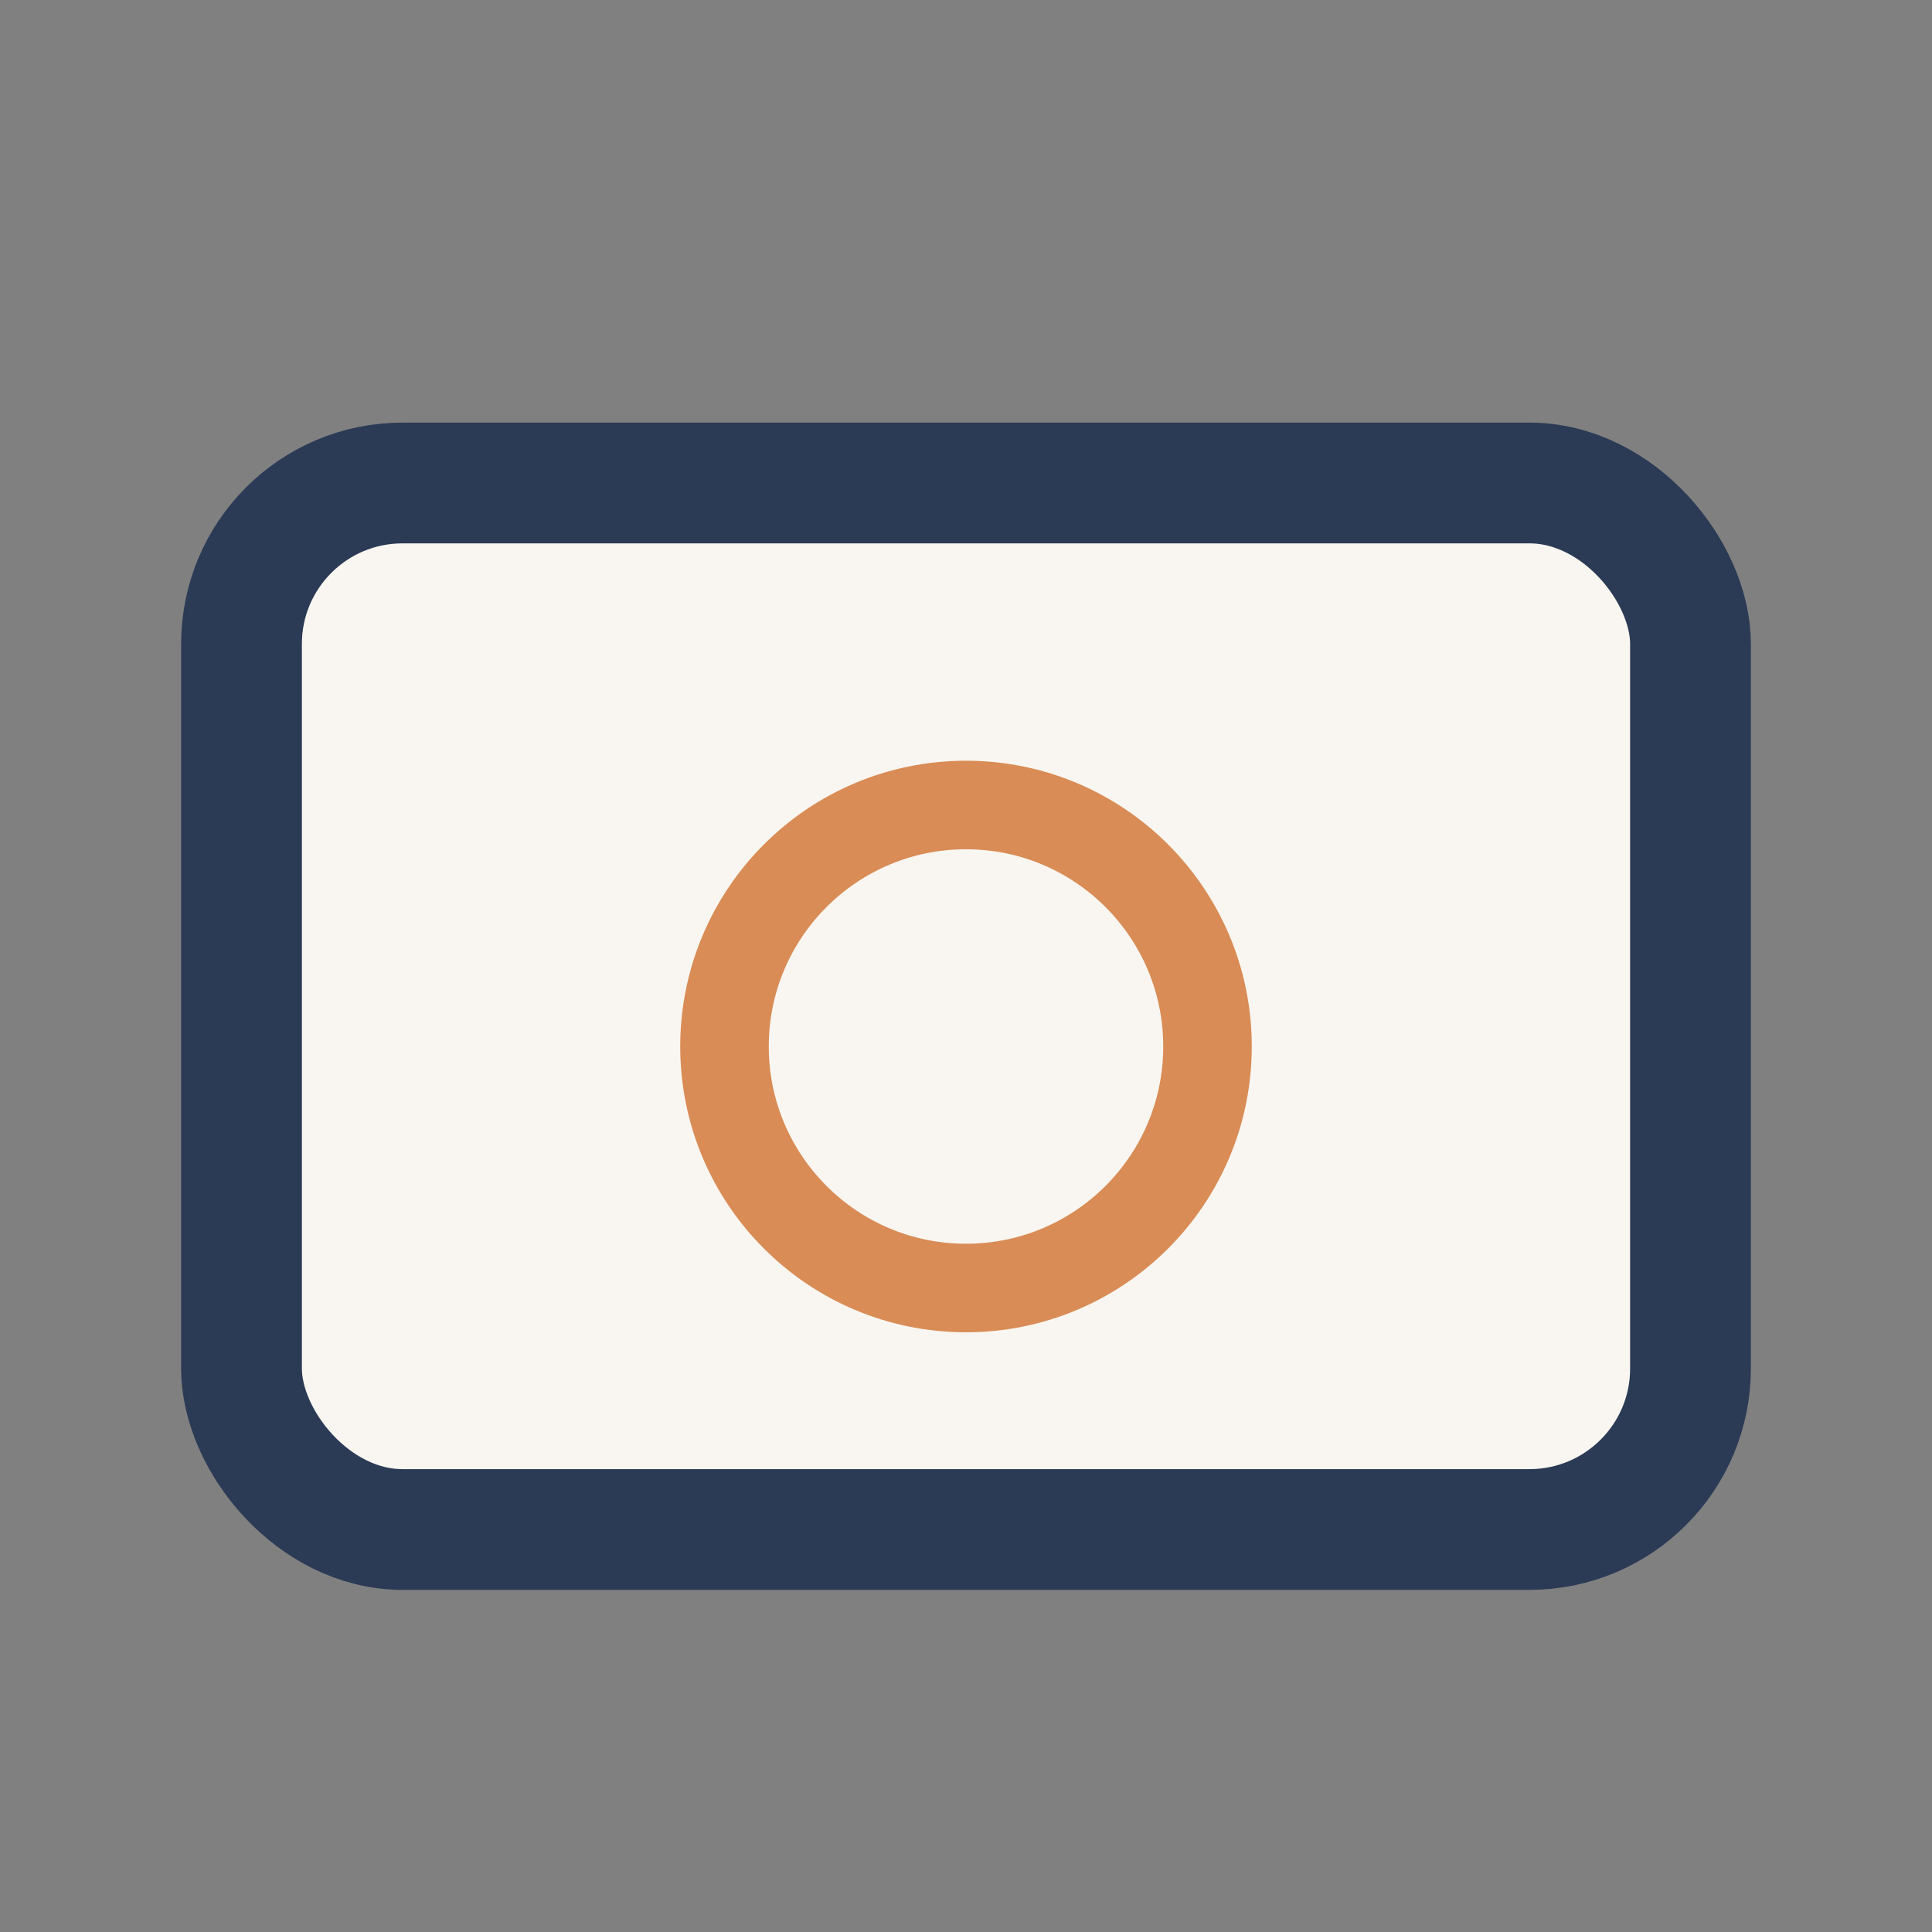 <?xml version="1.0" encoding="UTF-8"?>
<svg xmlns="http://www.w3.org/2000/svg" width="24" height="24" viewBox="0 0 24 24"><rect x="0" y="0" width="24" height="24" fill="#808080" stroke="none"/><rect x="3" y="6" width="18" height="13" rx="2" fill="#F9F6F1" stroke="#2B3A55" stroke-width="1.5"/><circle cx="12" cy="13" r="3" fill="none" stroke="#D98C55" stroke-width="1.1"/></svg>